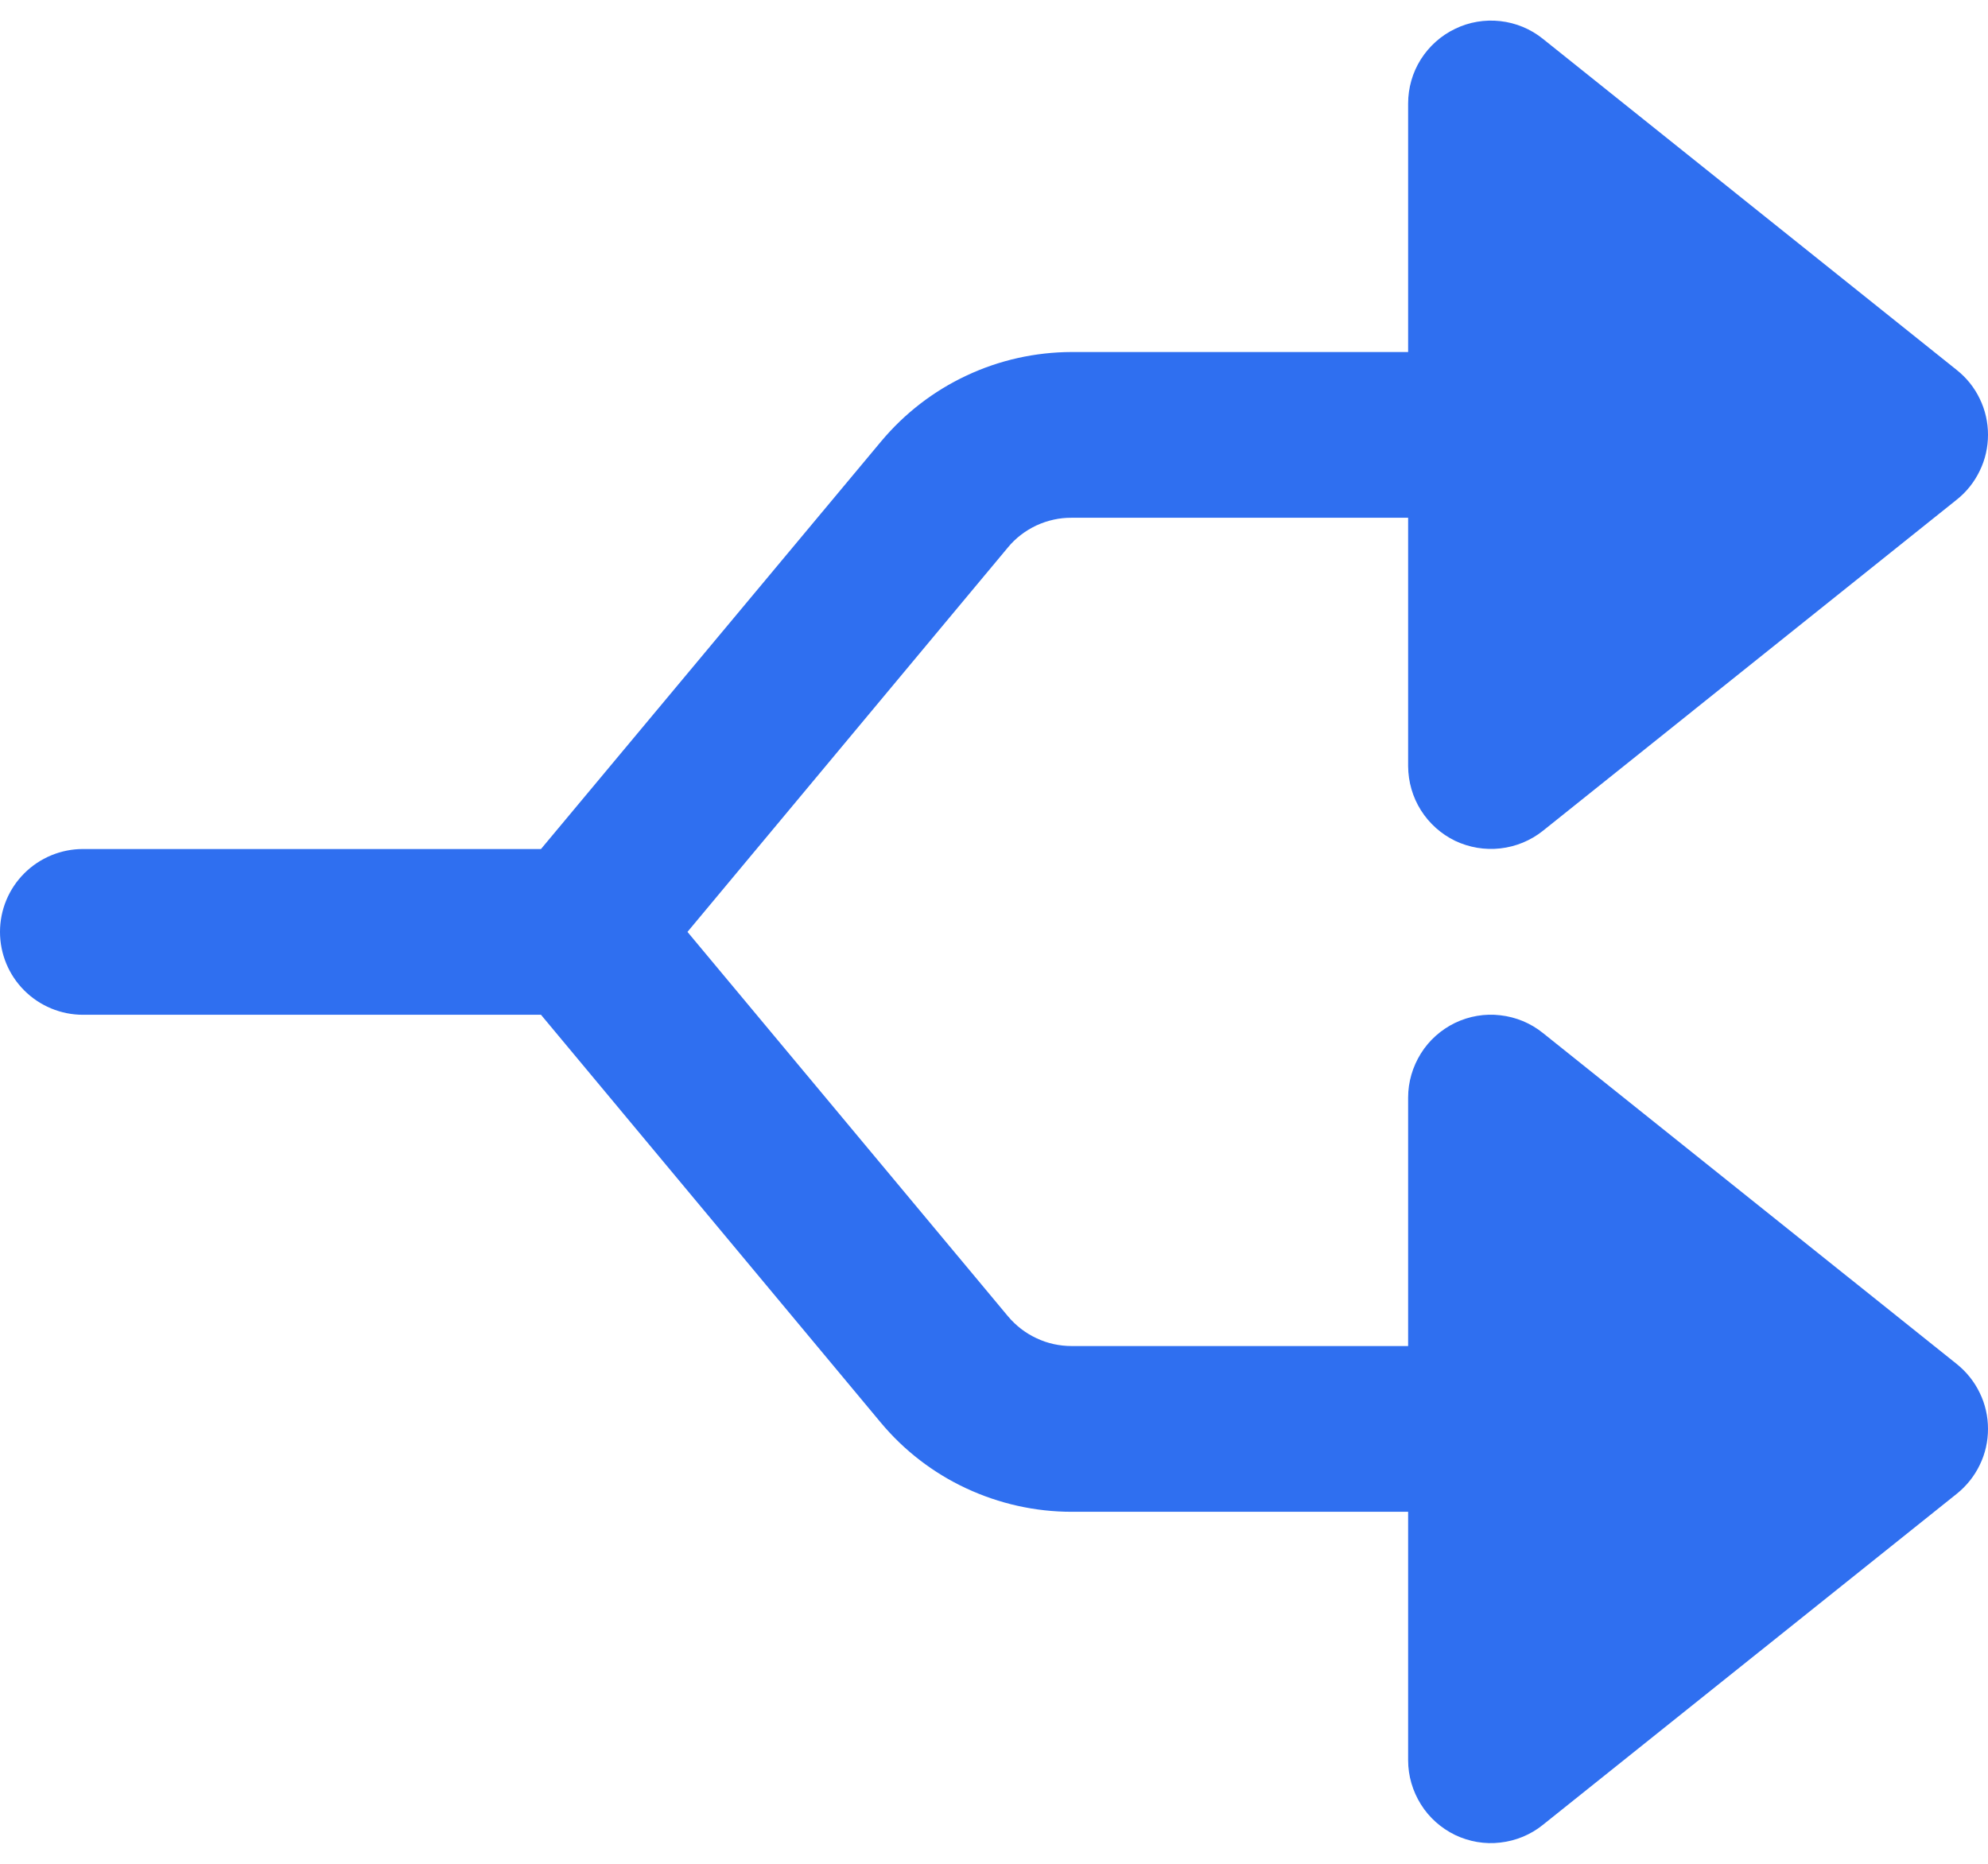 <svg width="16" height="15" viewBox="0 0 16 15" fill="none" xmlns="http://www.w3.org/2000/svg">
<path d="M11.711 6.767C11.825 6.821 11.951 6.842 12.075 6.828C12.2 6.814 12.319 6.765 12.417 6.687L15.75 4.02C15.828 3.958 15.891 3.878 15.934 3.788C15.978 3.698 16 3.599 16 3.499C16 3.399 15.978 3.301 15.934 3.21C15.891 3.12 15.828 3.041 15.75 2.979L12.417 0.312C12.319 0.233 12.2 0.184 12.075 0.17C11.95 0.156 11.824 0.177 11.711 0.232C11.598 0.286 11.502 0.372 11.435 0.478C11.368 0.584 11.333 0.708 11.333 0.833V2.833H8.625C8.332 2.834 8.043 2.898 7.778 3.023C7.513 3.147 7.279 3.328 7.091 3.553L4.354 6.833H0.667C0.49 6.833 0.32 6.904 0.195 7.029C0.07 7.154 0 7.323 0 7.5C0 7.677 0.07 7.846 0.195 7.971C0.32 8.096 0.49 8.167 0.667 8.167H4.354L7.087 11.447C7.275 11.673 7.51 11.854 7.776 11.978C8.042 12.102 8.331 12.167 8.625 12.167H11.333V14.167C11.333 14.292 11.369 14.415 11.436 14.522C11.502 14.628 11.598 14.713 11.711 14.768C11.824 14.822 11.951 14.844 12.075 14.829C12.2 14.815 12.319 14.766 12.417 14.687L15.75 12.021C15.828 11.958 15.891 11.879 15.934 11.789C15.978 11.699 16 11.6 16 11.5C16 11.4 15.978 11.301 15.934 11.211C15.891 11.121 15.828 11.042 15.75 10.979L12.417 8.313C12.319 8.234 12.2 8.185 12.075 8.171C11.951 8.156 11.824 8.178 11.711 8.232C11.598 8.287 11.502 8.372 11.436 8.478C11.369 8.585 11.333 8.708 11.333 8.833V10.833H8.625C8.527 10.833 8.43 10.812 8.342 10.77C8.253 10.729 8.175 10.668 8.112 10.593L5.533 7.5L8.111 4.407C8.173 4.331 8.252 4.271 8.341 4.229C8.43 4.188 8.527 4.166 8.625 4.167H11.333V6.167C11.334 6.292 11.369 6.415 11.436 6.521C11.503 6.627 11.598 6.712 11.711 6.767Z" fill="#2F6FF0"/>
</svg>
